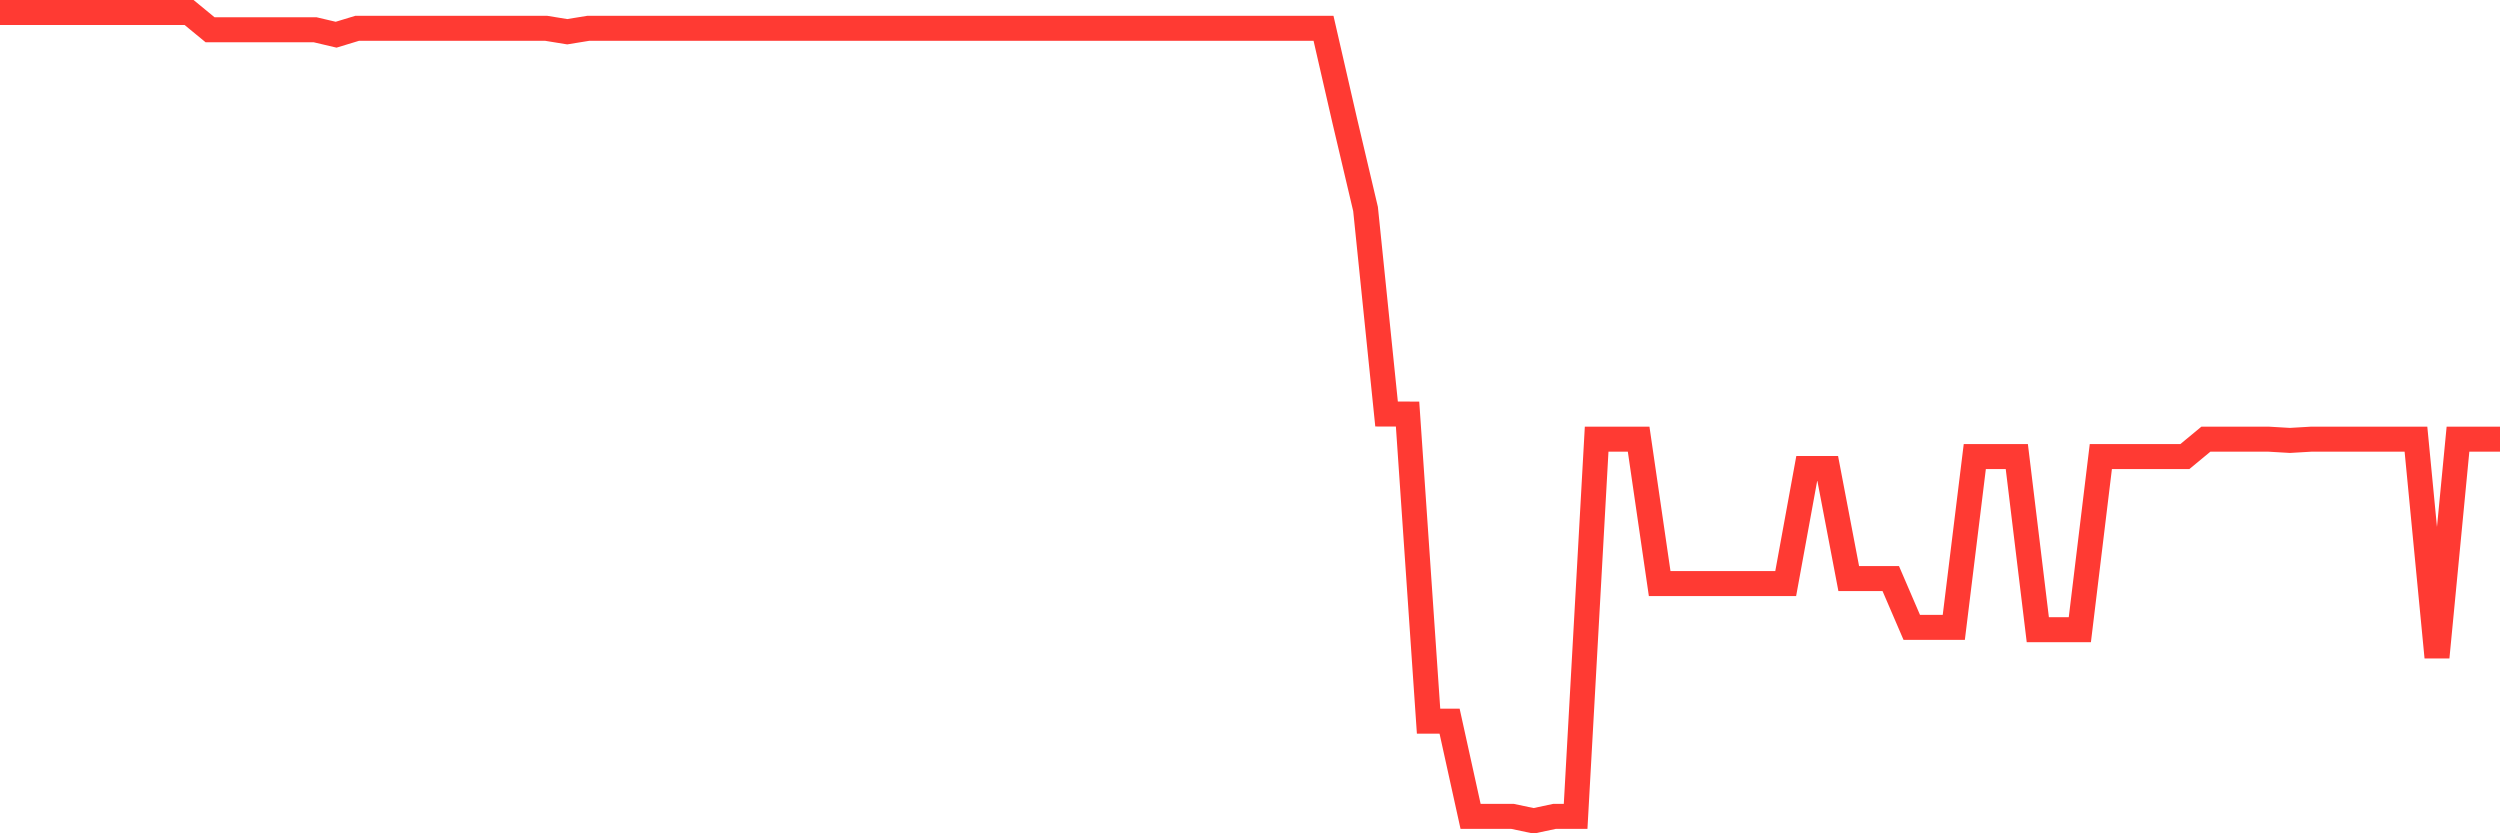 <svg
  xmlns="http://www.w3.org/2000/svg"
  xmlns:xlink="http://www.w3.org/1999/xlink"
  width="120"
  height="40"
  viewBox="0 0 120 40"
  preserveAspectRatio="none"
>
  <polyline
    points="0,0.6 1.008,0.6 2.017,0.6 3.025,0.6 4.034,0.6 5.042,0.6 6.05,0.6 7.059,0.6 8.067,0.6 9.076,0.6 10.084,1.429 11.092,1.429 12.101,1.429 13.109,1.429 14.118,1.429 15.126,1.429 16.134,1.666 17.143,1.359 18.151,1.359 19.16,1.359 20.168,1.359 21.176,1.359 22.185,1.359 23.193,1.359 24.202,1.359 25.21,1.359 26.218,1.359 27.227,1.523 28.235,1.359 29.244,1.359 30.252,1.359 31.261,1.359 32.269,1.359 33.277,1.359 34.286,1.359 35.294,1.359 36.303,1.359 37.311,1.359 38.319,1.359 39.328,1.359 40.336,1.359 41.345,1.359 42.353,1.359 43.361,1.359 44.37,1.359 45.378,1.359 46.387,1.359 47.395,1.359 48.403,1.359 49.412,1.359 50.42,1.359 51.429,1.359 52.437,1.359 53.445,1.359 54.454,1.359 55.462,1.359 56.471,1.359 57.479,1.359 58.487,1.359 59.496,1.359 60.504,1.359 61.513,1.359 62.521,1.359 63.529,1.359 64.538,5.756 65.546,10.032 66.555,19.873 67.563,19.875 68.571,34.615 69.58,34.615 70.588,39.187 71.597,39.187 72.605,39.187 73.613,39.4 74.622,39.185 75.63,39.185 76.639,21.081 77.647,21.081 78.655,21.081 79.664,28.01 80.672,28.01 81.681,28.01 82.689,28.01 83.697,28.01 84.706,28.01 85.714,28.01 86.723,22.489 87.731,22.489 88.739,27.77 89.748,27.77 90.756,27.77 91.765,30.115 92.773,30.115 93.782,30.115 94.79,21.915 95.798,21.915 96.807,21.915 97.815,30.227 98.824,30.227 99.832,30.227 100.84,21.915 101.849,21.915 102.857,21.915 103.866,21.915 104.874,21.915 105.882,21.081 106.891,21.081 107.899,21.081 108.908,21.081 109.916,21.14 110.924,21.081 111.933,21.081 112.941,21.081 113.95,21.081 114.958,21.081 115.966,21.081 116.975,31.548 117.983,21.081 118.992,21.081 120,21.081"
    fill="none"
    stroke="#ff3a33"
    stroke-width="1.2"
  >
  </polyline>
</svg>